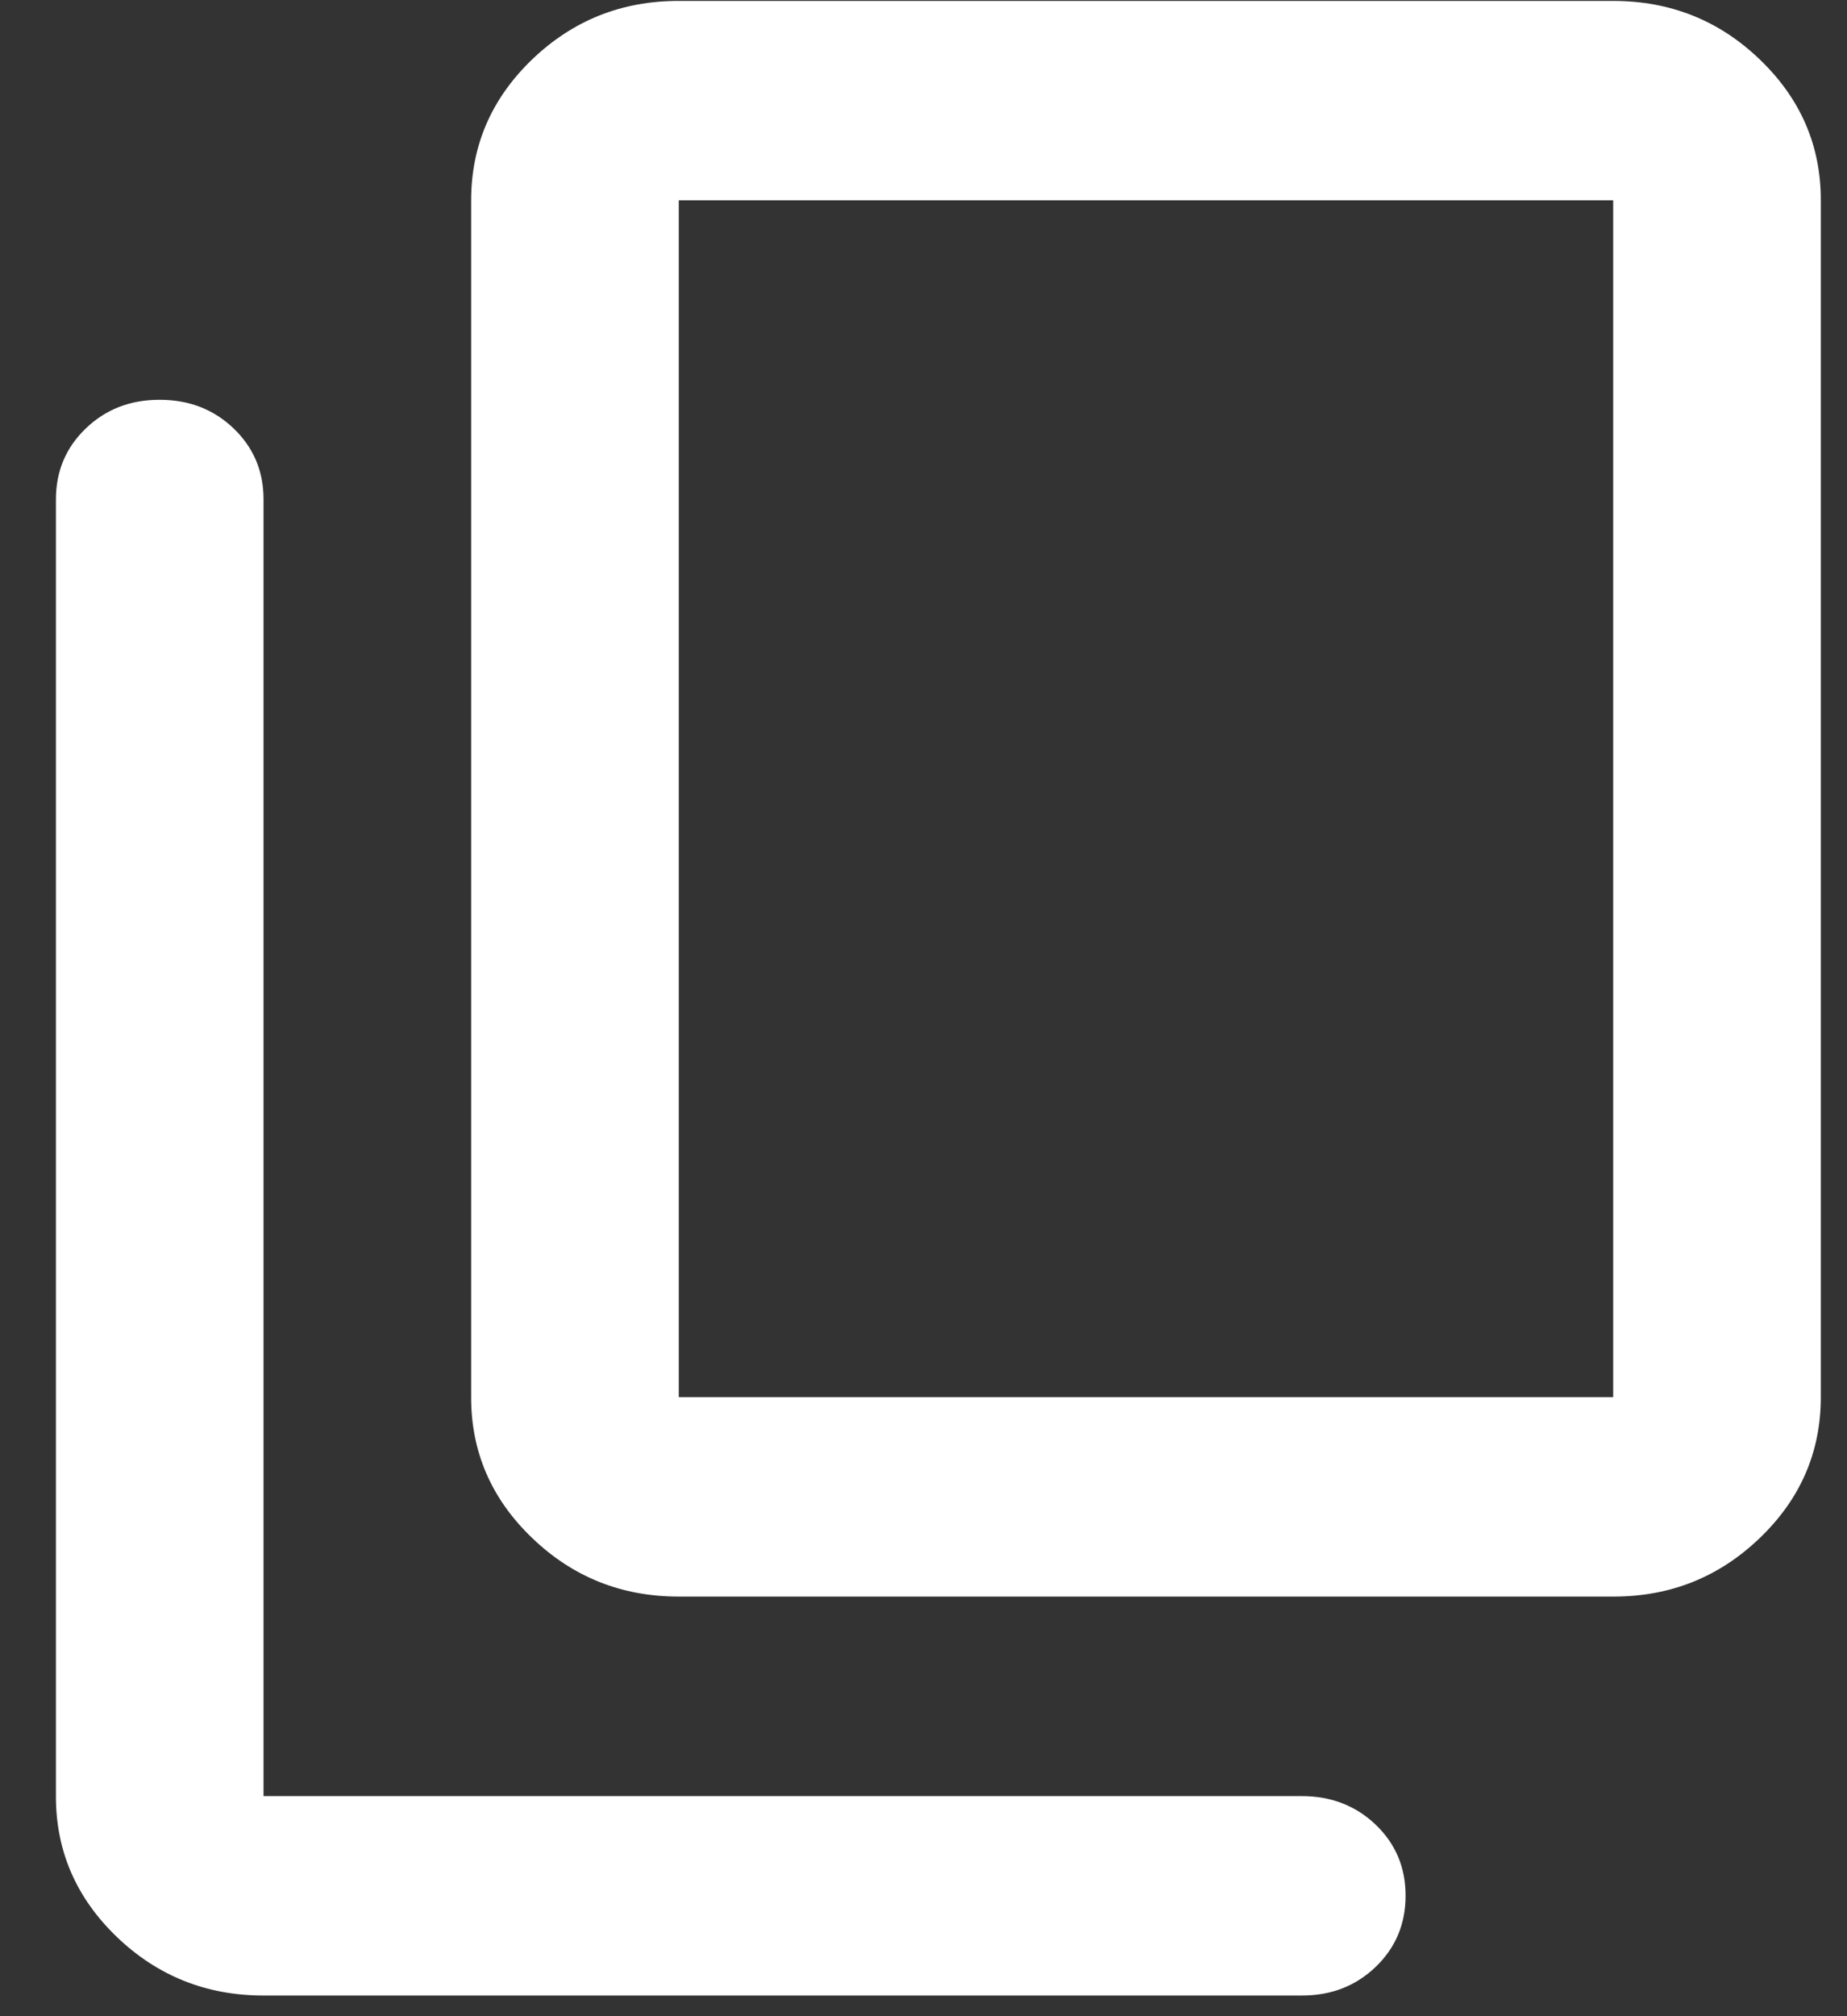 <svg width="22" height="24" viewBox="0 0 22 24" fill="none" xmlns="http://www.w3.org/2000/svg">
<rect x="0" y="0" width="22" height="24" fill="#333333" stroke="none"/>
<path d="M8.085 19.005C7.405 19.005 6.823 18.773 6.338 18.307C5.853 17.842 5.611 17.283 5.612 16.631V2.385C5.612 1.732 5.854 1.173 6.339 0.707C6.824 0.242 7.406 0.01 8.085 0.011L19.215 0.011C19.895 0.011 20.478 0.243 20.962 0.709C21.447 1.174 21.689 1.733 21.688 2.385V16.631C21.688 17.284 21.446 17.843 20.961 18.308C20.476 18.774 19.894 19.006 19.215 19.005H8.085ZM8.085 16.631H19.215V2.385L8.085 2.385V16.631ZM3.139 23.754C2.459 23.754 1.876 23.521 1.391 23.056C0.907 22.59 0.665 22.032 0.666 21.38L0.666 5.946C0.666 5.61 0.784 5.328 1.022 5.1C1.259 4.872 1.553 4.758 1.902 4.759C2.253 4.759 2.546 4.873 2.784 5.101C3.021 5.329 3.14 5.611 3.139 5.946L3.139 21.38H15.505C15.855 21.38 16.149 21.494 16.387 21.721C16.624 21.949 16.743 22.231 16.742 22.567C16.742 22.903 16.623 23.185 16.386 23.413C16.148 23.641 15.855 23.755 15.505 23.754H3.139Z" fill="white"/>
</svg>
